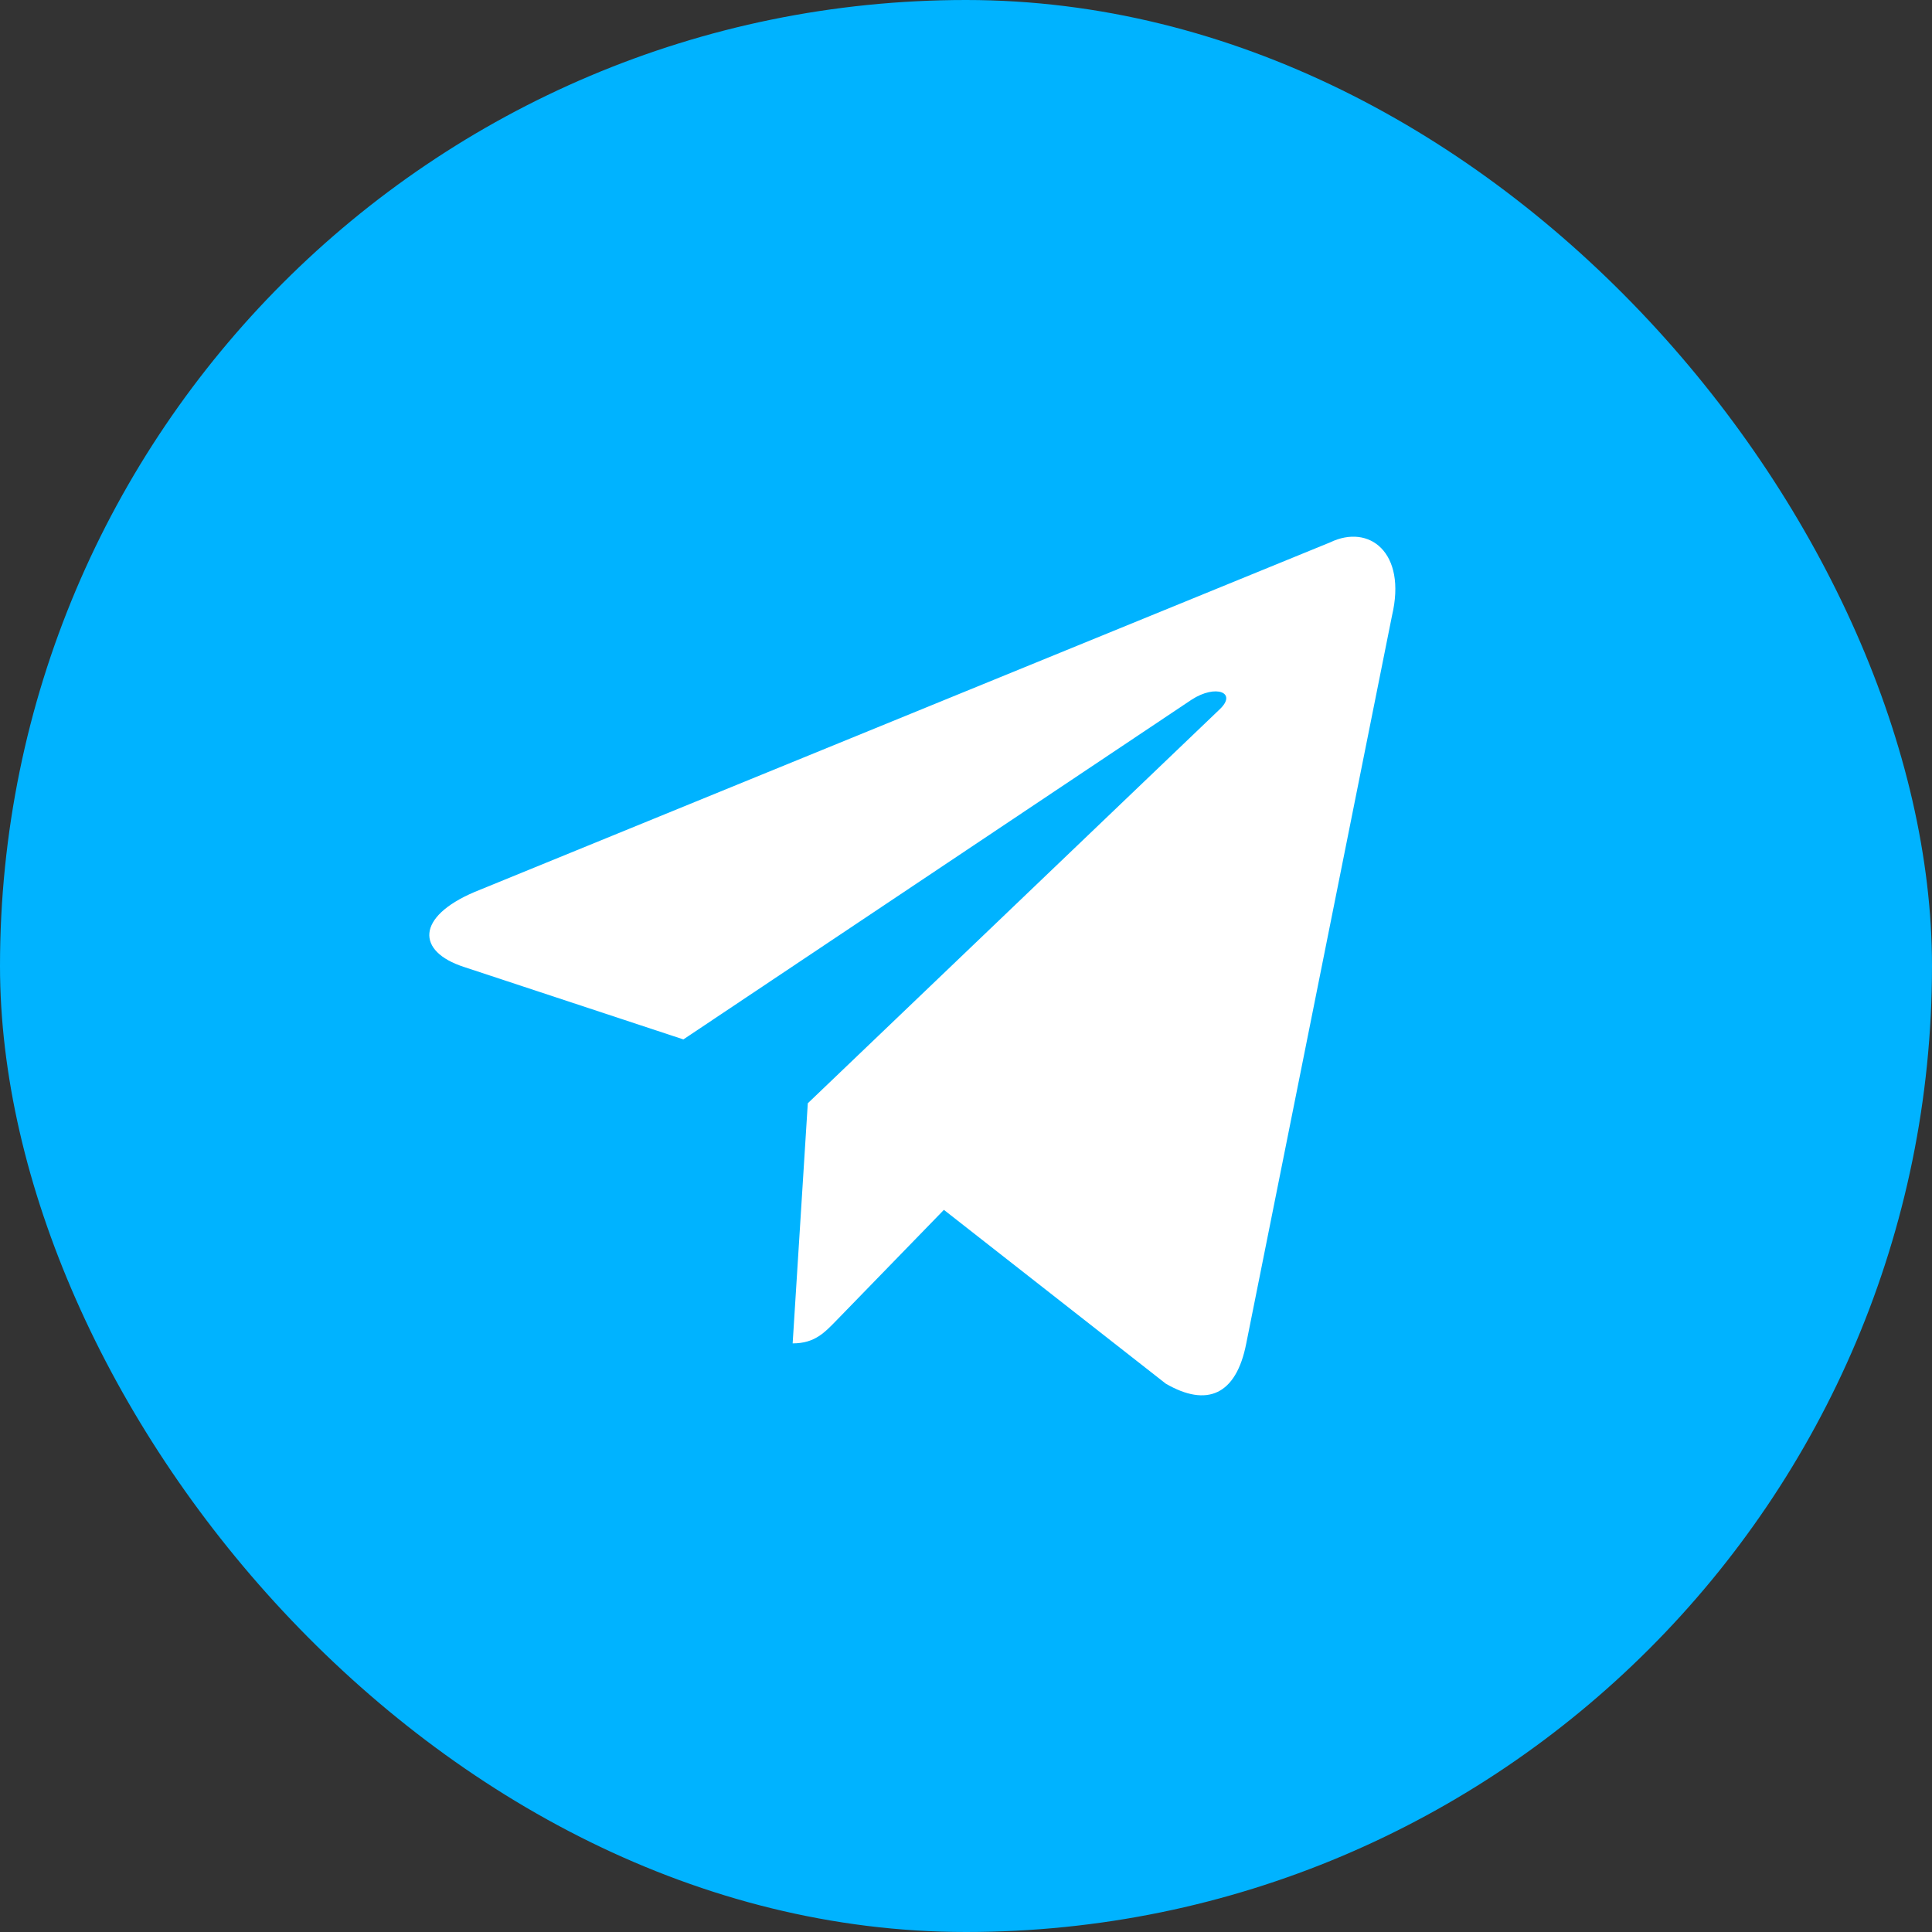 <?xml version="1.0" encoding="UTF-8"?> <svg xmlns="http://www.w3.org/2000/svg" width="18" height="18" viewBox="0 0 18 18" fill="none"><rect x="0" y="0" width="18" height="18" fill="#333333" stroke="none"/> <rect width="18" height="18" rx="9" fill="#00B3FF"></rect> <path d="M12.393 5.053L4.42 8.311C3.876 8.543 3.879 8.864 4.32 9.008L6.367 9.684L11.103 6.518C11.327 6.373 11.531 6.451 11.363 6.609L7.526 10.279H7.526L7.526 10.28L7.385 12.516C7.592 12.516 7.683 12.415 7.799 12.296L8.794 11.272L10.861 12.891C11.243 13.113 11.517 12.999 11.611 12.517L12.969 5.736C13.108 5.146 12.756 4.878 12.393 5.053Z" fill="white"></path> </svg> 